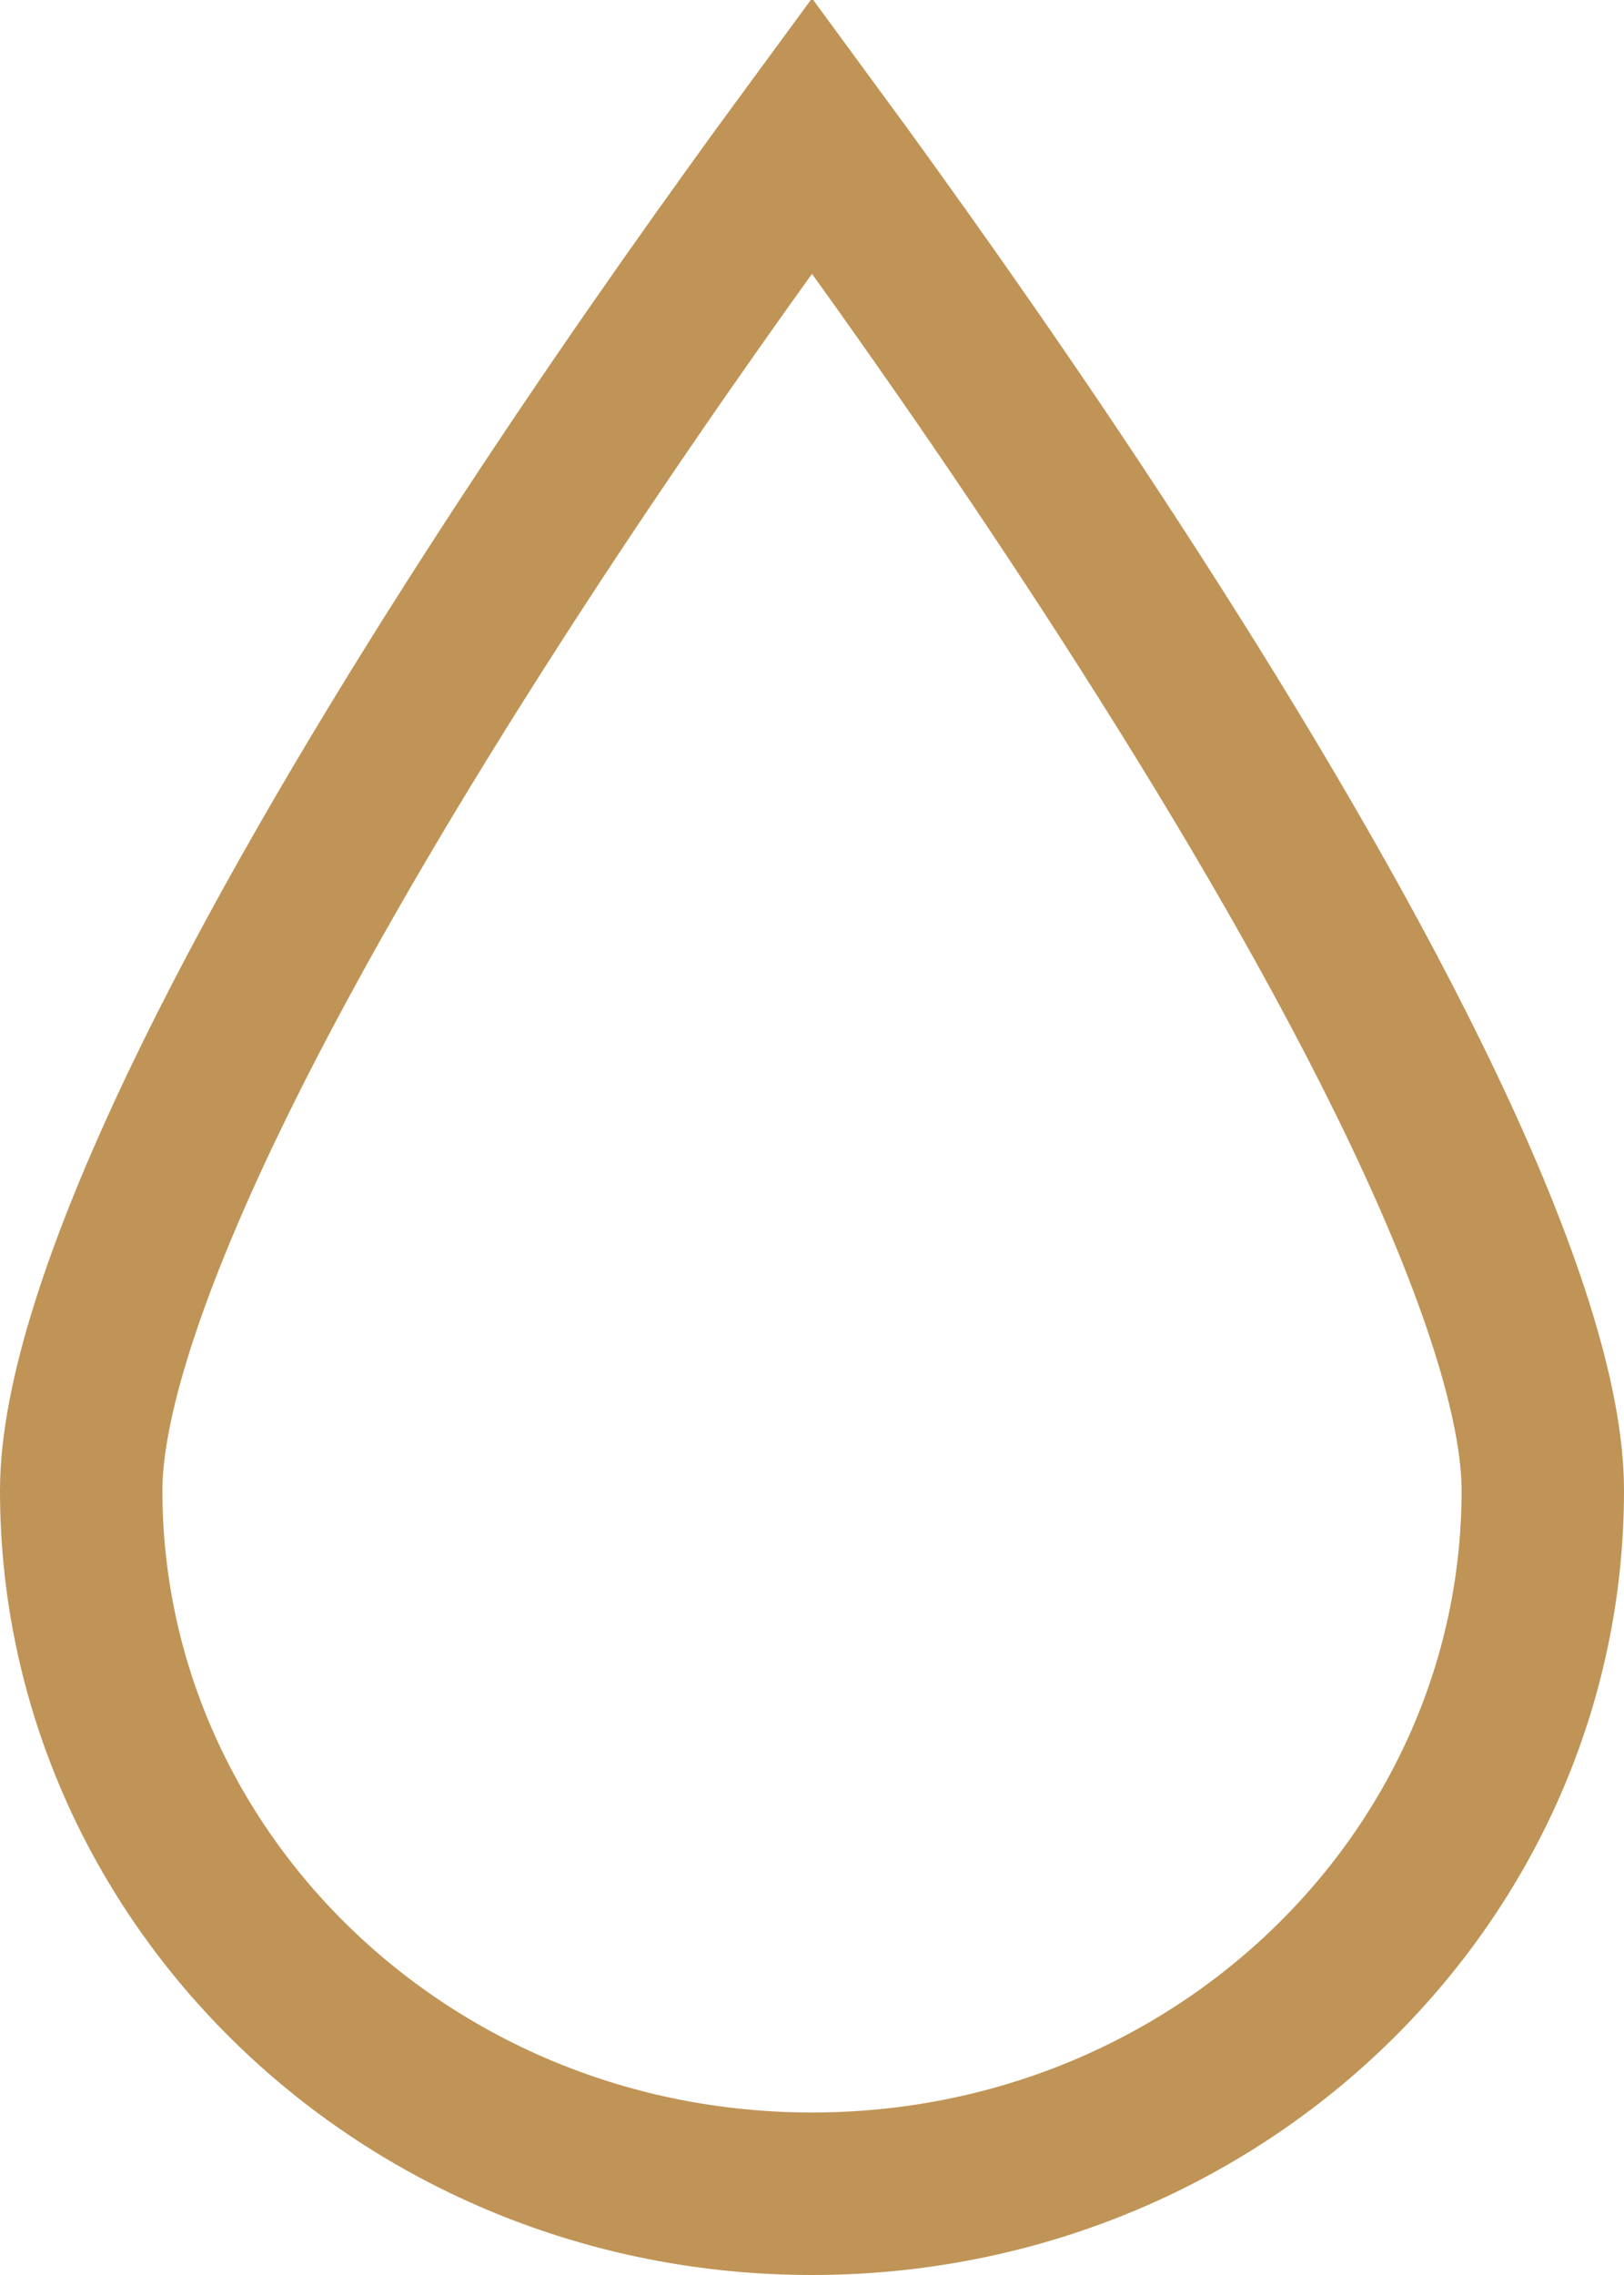 <svg width="10" height="14" viewBox="0 0 10 14" fill="none" xmlns="http://www.w3.org/2000/svg">
<path id="Ellipse 2" d="M9.5 9.172C9.5 11.546 7.502 13.5 5 13.5C2.498 13.5 0.5 11.546 0.5 9.172C0.5 8.627 0.767 7.808 1.233 6.829C1.689 5.871 2.302 4.827 2.922 3.855C3.54 2.885 4.159 1.997 4.625 1.35C4.765 1.154 4.892 0.981 5 0.834C5.108 0.981 5.235 1.154 5.375 1.35C5.841 1.997 6.46 2.885 7.078 3.855C7.698 4.827 8.311 5.871 8.767 6.829C9.233 7.808 9.5 8.627 9.5 9.172Z" stroke="#BF9456"/>
</svg>
